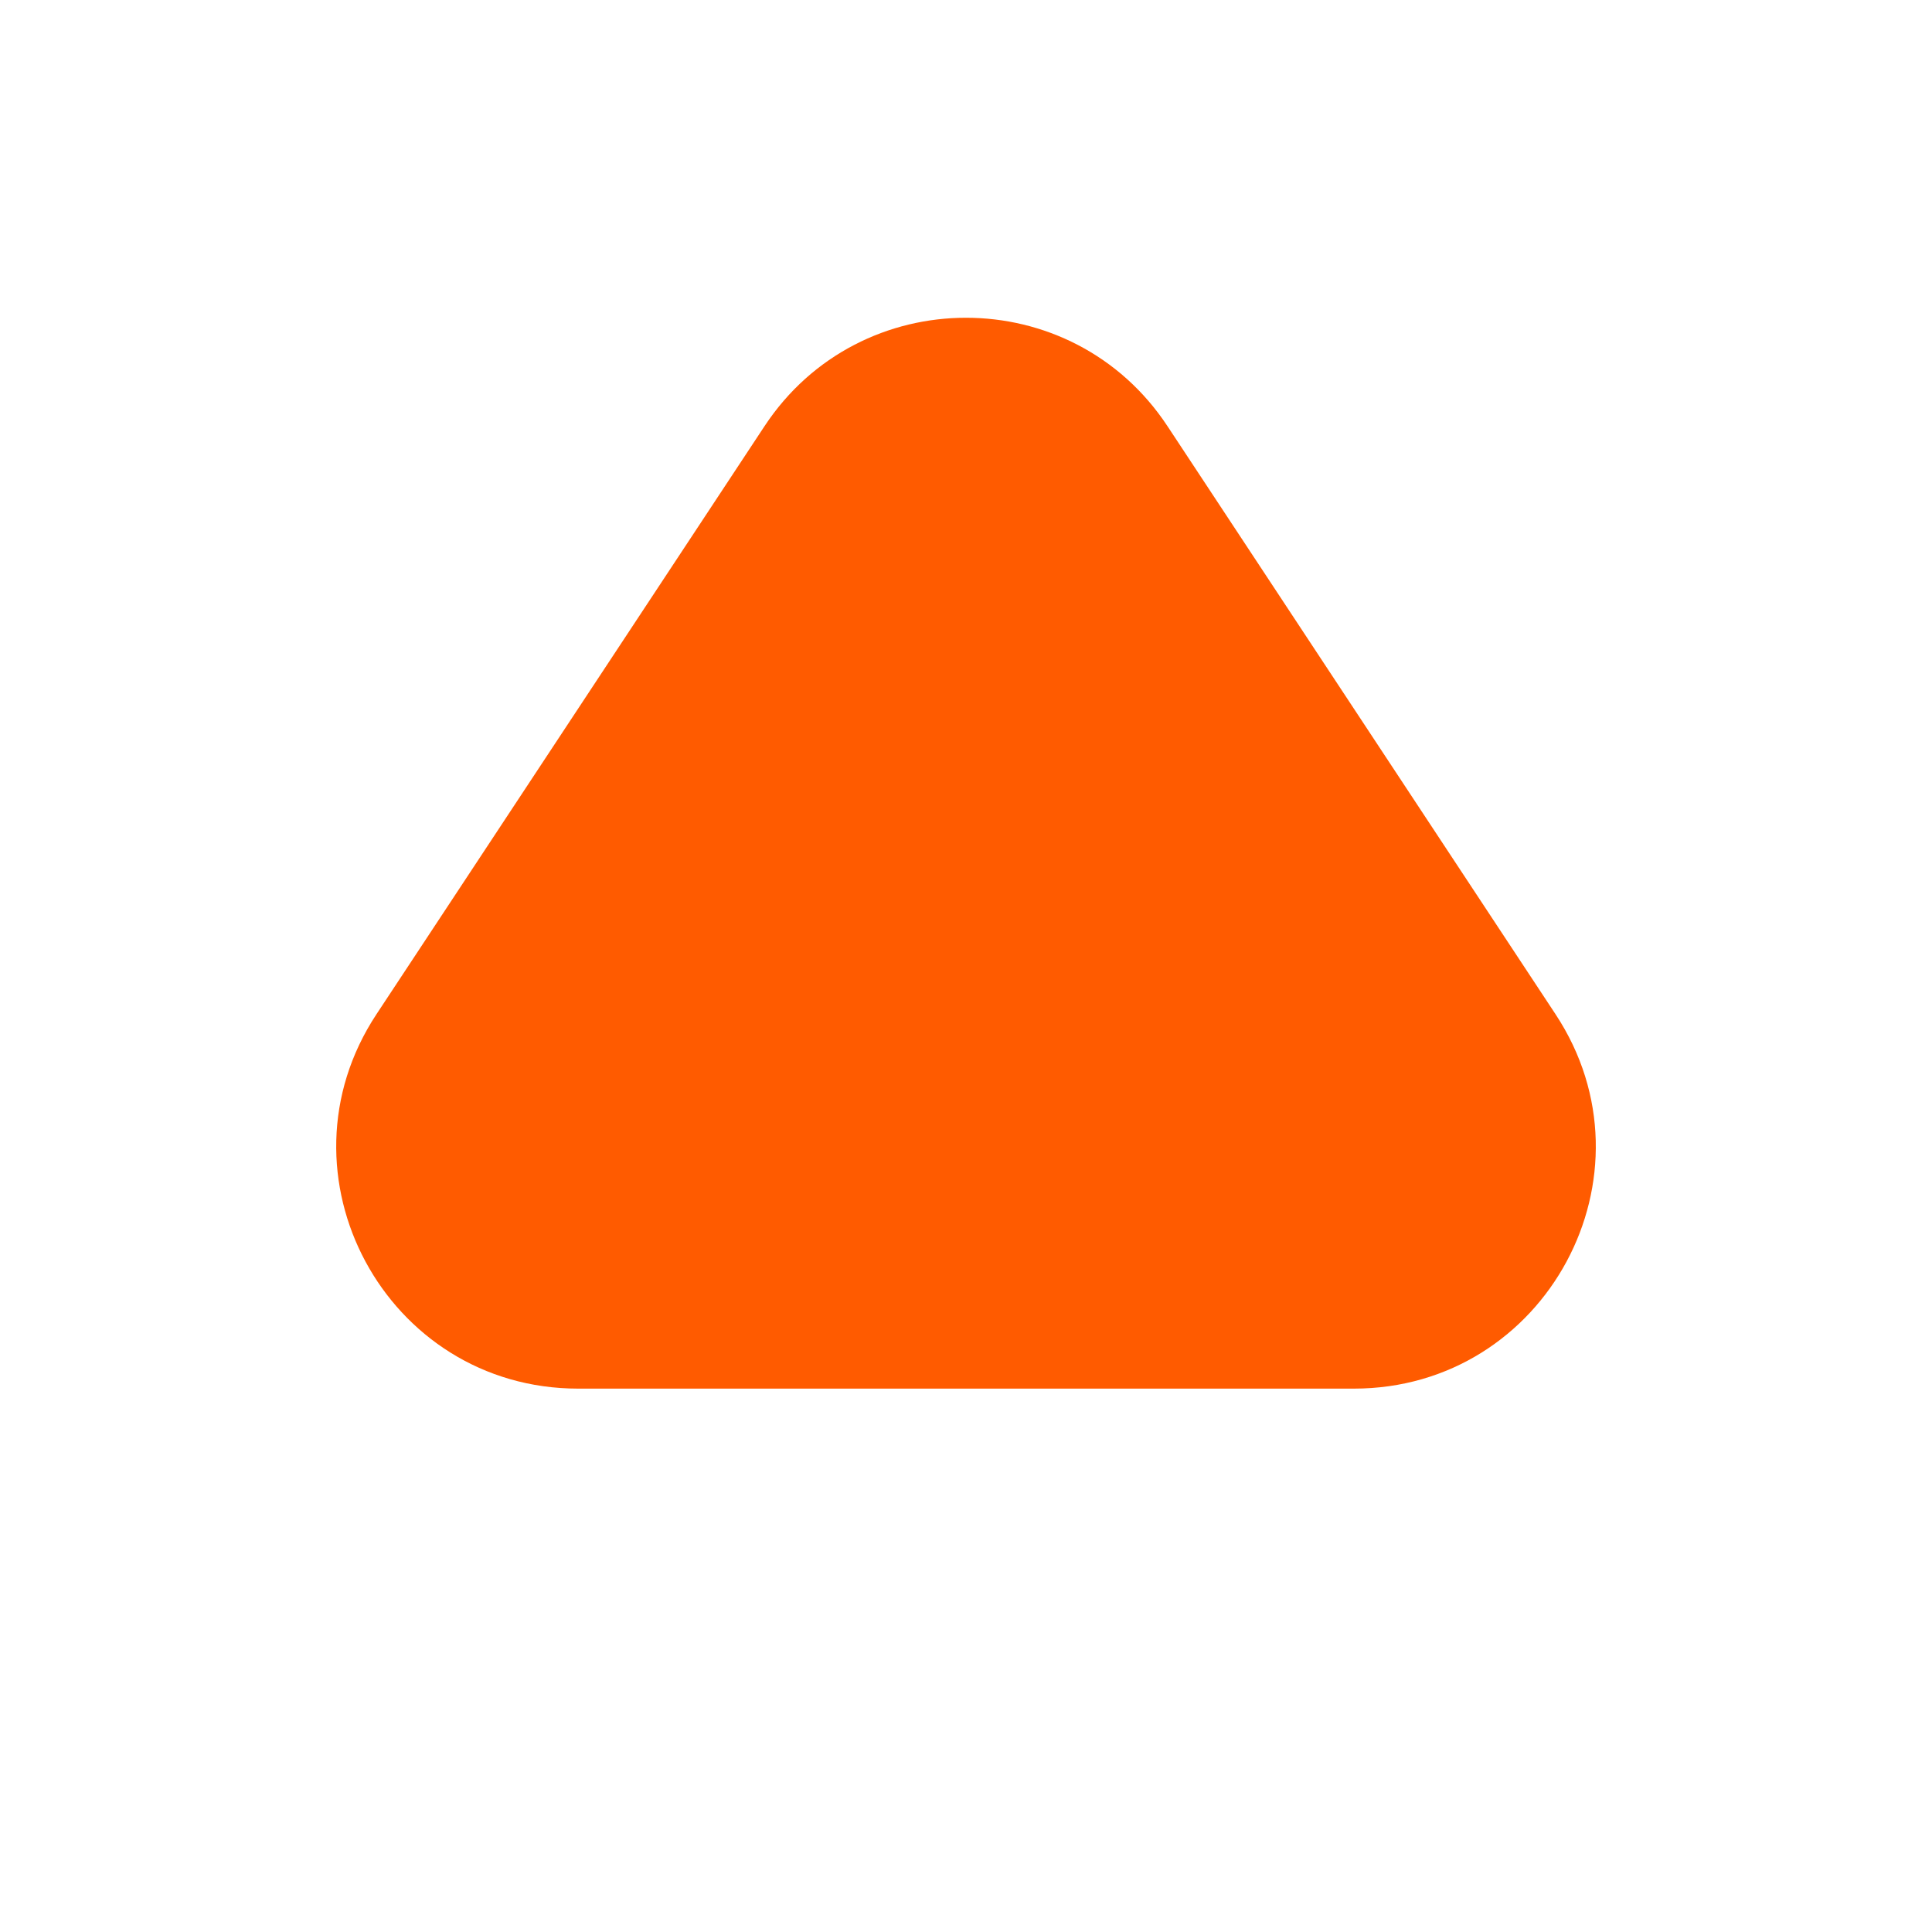 <svg width="16" height="16" viewBox="0 0 16 16" fill="none" xmlns="http://www.w3.org/2000/svg">
<g id="Right" clip-path="url(#clip0_2647_20600)">
<path id="Polygon 1" d="M6.331 3.53C7.121 2.332 8.879 2.332 9.669 3.53L12.882 8.399C13.759 9.728 12.806 11.5 11.212 11.5L4.788 11.5C3.195 11.5 2.241 9.728 3.118 8.399L6.331 3.53Z" fill="#FF5B00"/>
</g>
<defs>
<clipPath id="clip0_2647_20600">
<rect width="16" height="16" fill="white" transform="translate(0 16) rotate(-90)"/>
</clipPath>
</defs>
</svg>
